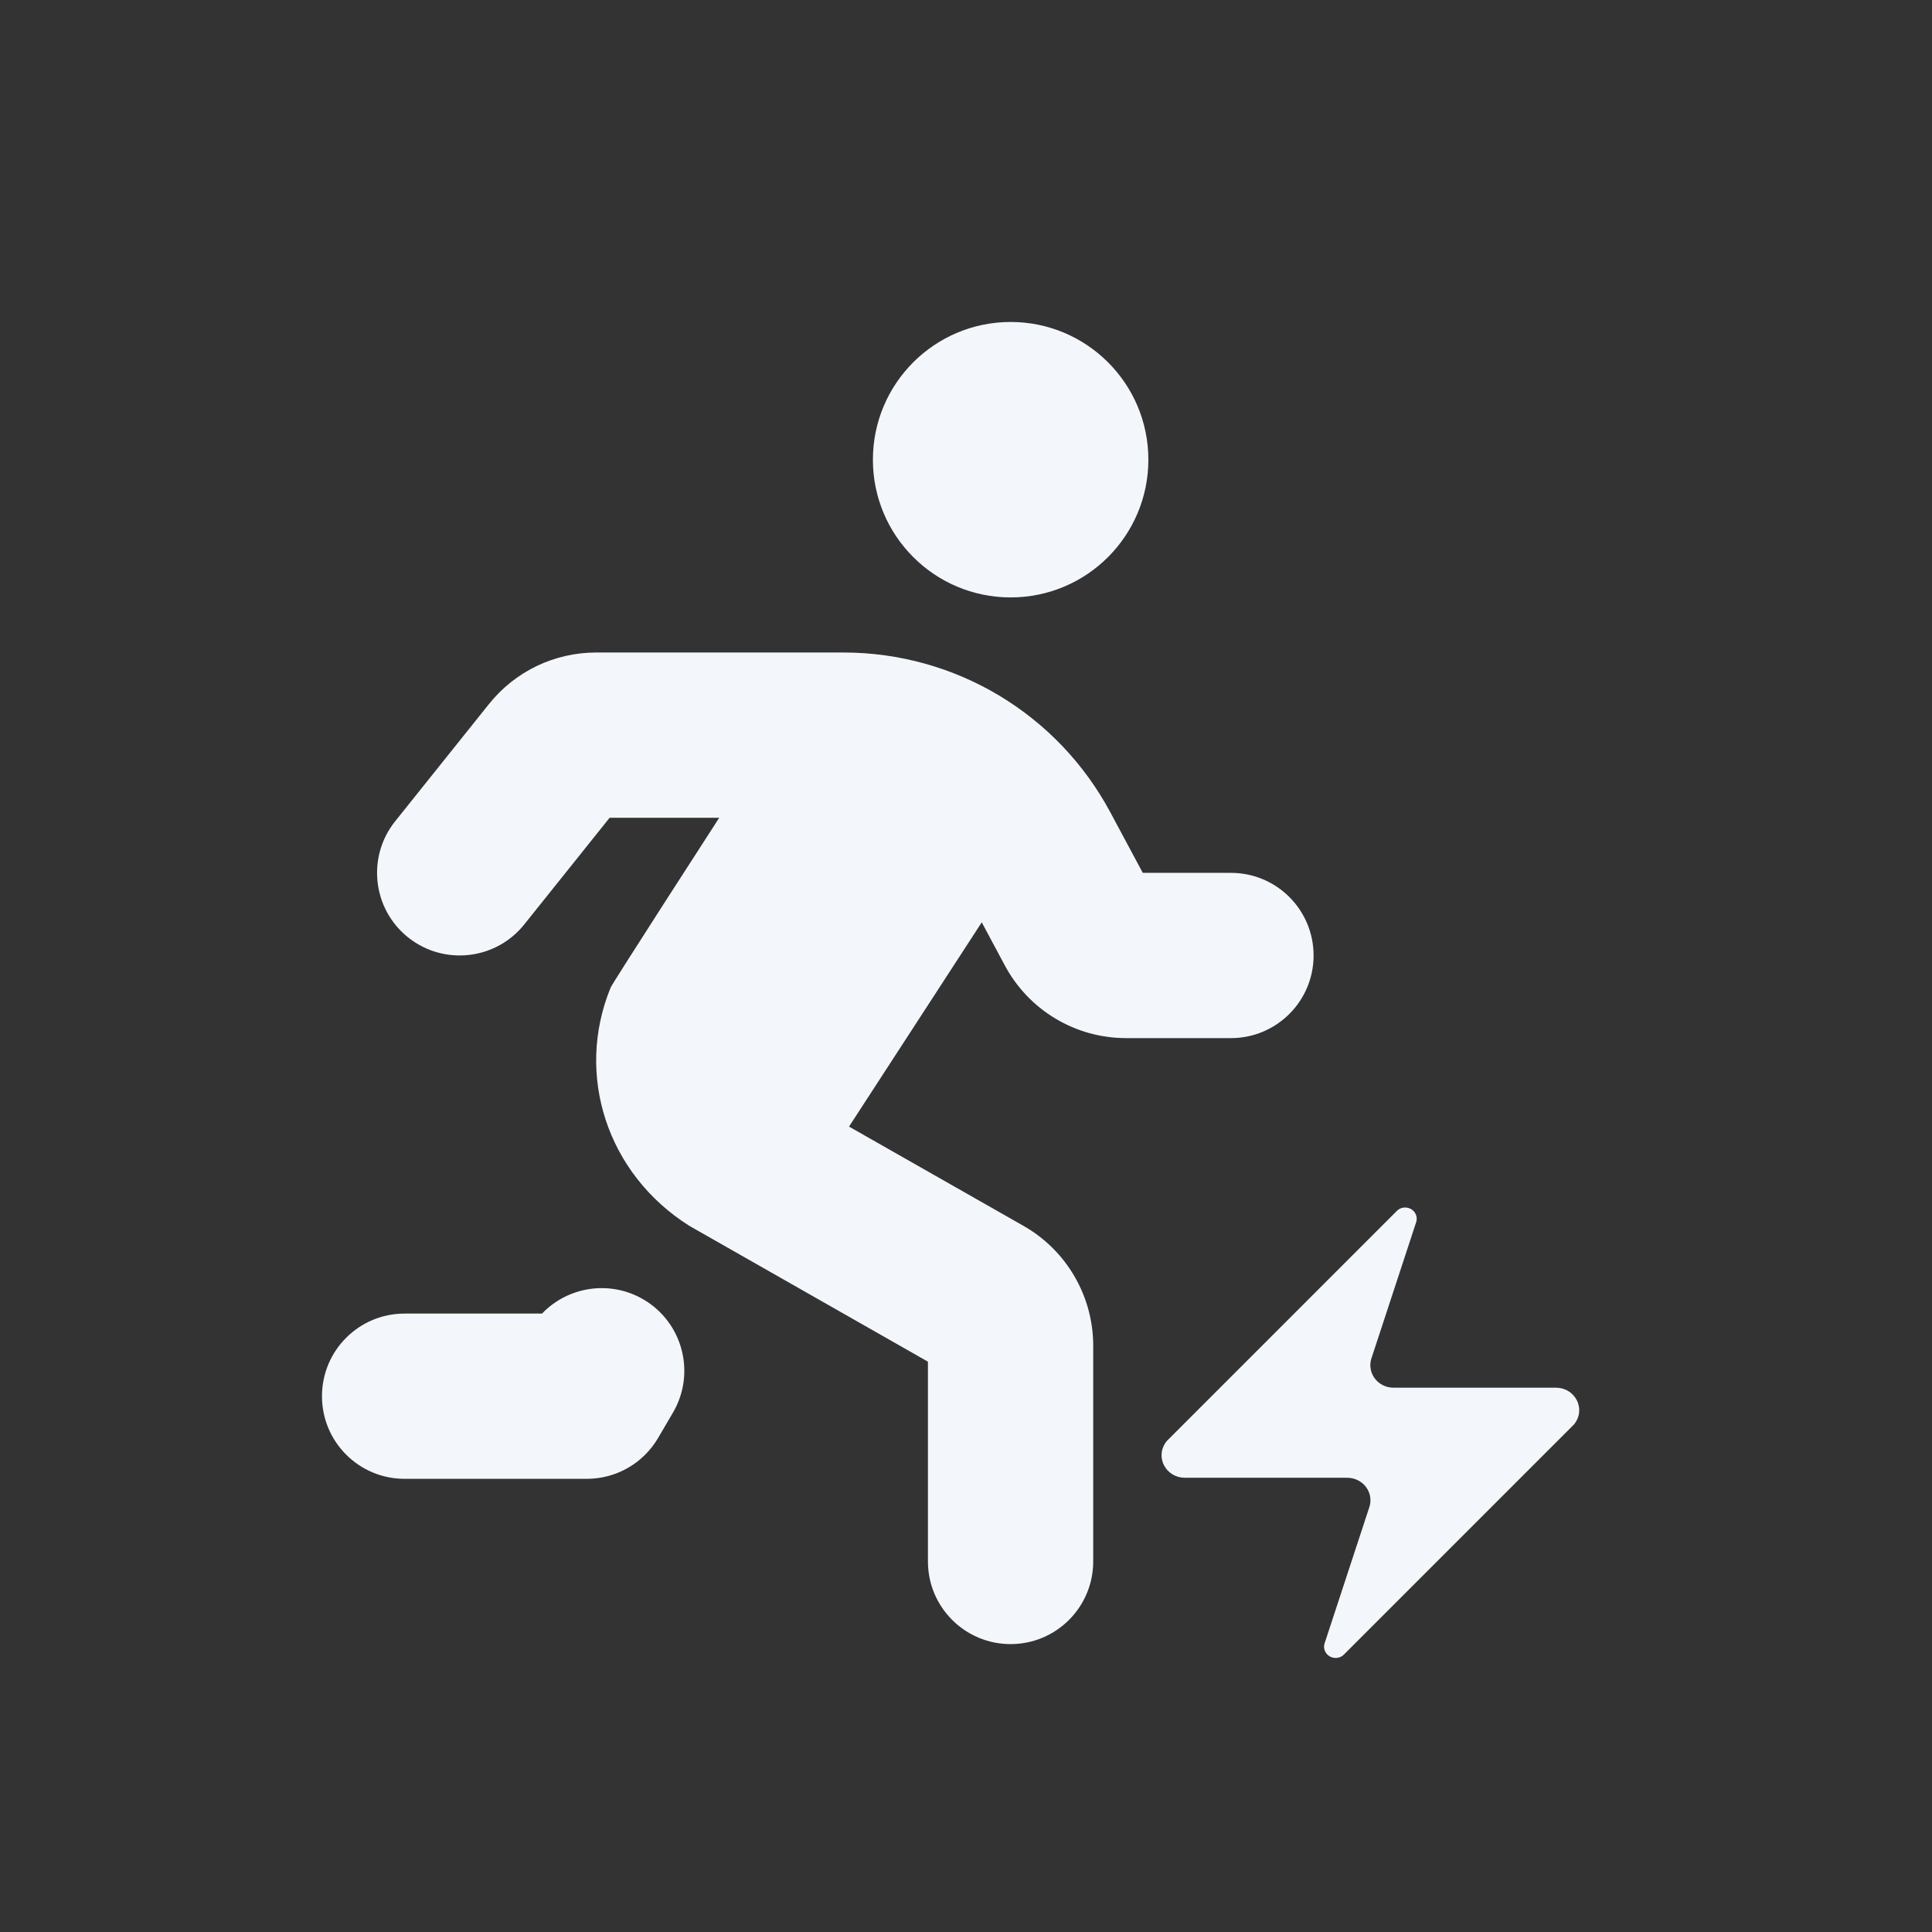 <svg width="64" height="64" viewBox="0 0 64 64" fill="none" xmlns="http://www.w3.org/2000/svg">
<rect x="0" y="0" width="64" height="64" fill="#333333" stroke="none"/>
<path d="M28.916 15.228C28.916 12.708 30.959 10.666 33.479 10.666C35.999 10.666 38.041 12.708 38.041 15.228C38.041 17.748 35.999 19.79 33.479 19.79C30.959 19.79 28.916 17.748 28.916 15.228ZM40.778 28.915H37.856L36.785 26.916C35.035 23.646 31.645 21.615 27.936 21.615H19.756C18.363 21.615 17.064 22.239 16.194 23.327L13.091 27.205C12.146 28.385 12.338 30.108 13.518 31.052C14.699 31.995 16.423 31.803 17.365 30.625L20.194 27.09H23.825C23.825 27.09 20.29 32.559 20.227 32.718C19.048 35.59 20.099 38.88 22.831 40.605L30.739 45.107V51.725C30.739 53.238 31.966 54.463 33.477 54.463C34.988 54.463 36.214 53.238 36.214 51.725V44.576C36.214 42.939 35.331 41.42 33.907 40.61L28.125 37.32L32.522 30.553L33.285 31.979C34.081 33.466 35.621 34.389 37.307 34.389H40.776C42.287 34.389 43.514 33.165 43.514 31.652C43.514 30.139 42.289 28.915 40.778 28.915ZM21.312 43.044C20.197 42.393 18.81 42.621 17.956 43.514H13.403C11.89 43.514 10.666 44.738 10.666 46.251C10.666 47.764 11.89 48.988 13.403 48.988H19.44C20.413 48.988 21.312 48.472 21.803 47.63L22.296 46.789C23.057 45.484 22.617 43.807 21.312 43.044Z" fill="#F3F7FC"/>
<path d="M39.249 48.953C39.104 48.953 38.962 48.914 38.838 48.839C38.715 48.764 38.617 48.656 38.554 48.529C38.491 48.402 38.467 48.26 38.484 48.119C38.501 47.979 38.559 47.847 38.65 47.737L46.257 40.129C46.314 40.065 46.391 40.022 46.477 40.006C46.563 39.991 46.651 40.004 46.728 40.044C46.805 40.084 46.865 40.148 46.9 40.226C46.934 40.303 46.94 40.39 46.917 40.472L45.442 44.962C45.399 45.075 45.384 45.197 45.4 45.317C45.415 45.436 45.46 45.55 45.531 45.65C45.602 45.749 45.697 45.829 45.807 45.885C45.918 45.941 46.04 45.97 46.164 45.969H51.543C51.688 45.969 51.831 46.008 51.954 46.083C52.077 46.158 52.175 46.266 52.238 46.393C52.301 46.52 52.325 46.663 52.308 46.803C52.291 46.943 52.233 47.075 52.142 47.185L44.535 54.793C44.478 54.857 44.401 54.901 44.315 54.916C44.229 54.931 44.141 54.918 44.064 54.878C43.987 54.838 43.927 54.774 43.892 54.696C43.858 54.619 43.852 54.532 43.875 54.45L45.35 49.96C45.393 49.847 45.408 49.725 45.392 49.606C45.377 49.486 45.332 49.372 45.261 49.273C45.19 49.173 45.095 49.093 44.985 49.037C44.874 48.981 44.752 48.953 44.628 48.953H39.249Z" fill="#F3F7FC"/>
</svg>
